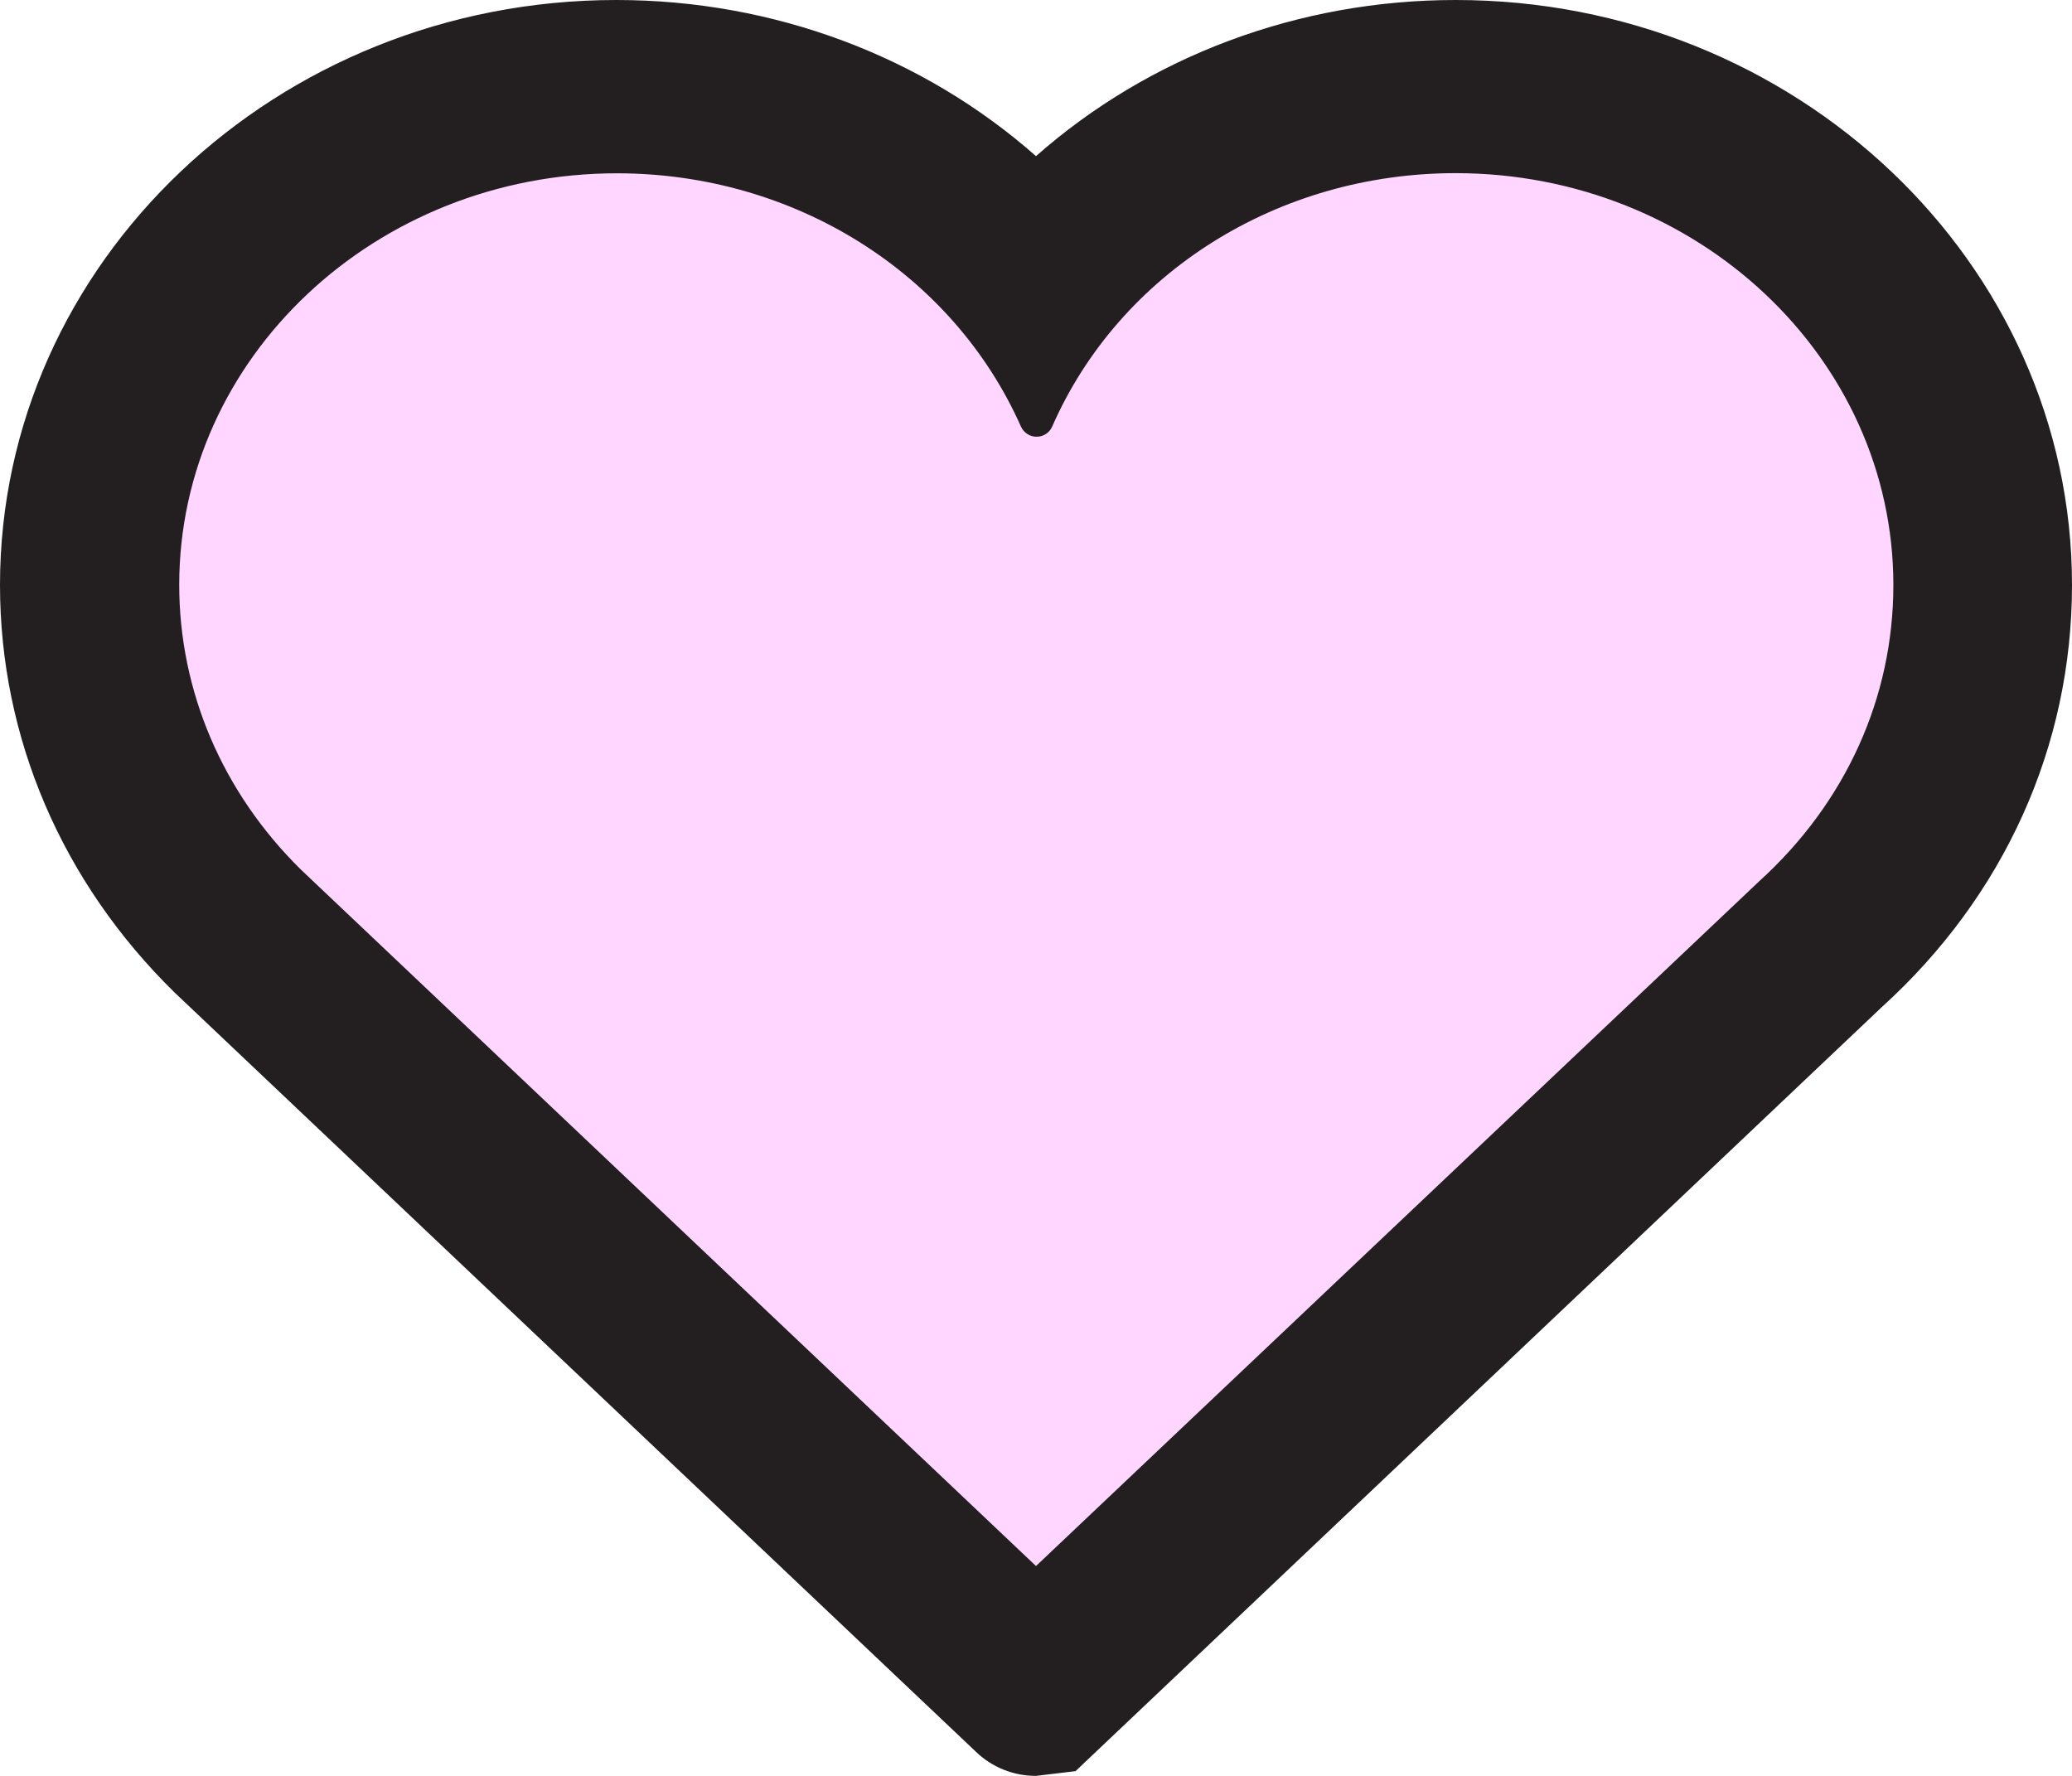 <svg version="1.1" xmlns="http://www.w3.org/2000/svg" xmlns:xlink="http://www.w3.org/1999/xlink" x="0px" y="0px" width="14px" height="12px" viewBox="0 0 14 12" style="enable-background:new 0 0 14 12;" xml:space="preserve">
	<path fill="#231f20" d="M9.836,0C8.773,0,7.765,0.38,7,1.055C6.235,0.38,5.227,0,4.164,0C1.868,0,0,1.773,0,3.953c0,1.03,0.417,2.006,1.179,2.753l5.415,5.131C6.703,11.942,6.847,12,7,12l0.267-0.032l5.448-5.163C13.543,6.054,14,5.041,14,3.953C14,1.773,12.132,0,9.836,0z M6.474,3.076C6.666,3.493,7.36,3.48,7.536,3.067c0.382-0.872,1.285-1.435,2.298-1.435c1.374,0,2.492,1.041,2.492,2.321c0,0.631-0.269,1.222-0.767,1.673L7,9.943L2.362,5.55C1.92,5.114,1.677,4.547,1.677,3.953c0-1.279,1.117-2.32,2.491-2.32C5.18,1.633,6.084,2.197,6.474,3.076z"/>
	<path fill="#ffd6ff" d="M12.793,3.953c0,0.762-0.323,1.474-0.91,2.005c0,0.001-0.001,0.001-0.002,0.002L7,10.582L2.033,5.876c-0.53-0.522-0.822-1.206-0.822-1.924c0-1.534,1.326-2.781,2.958-2.781c1.197,0,2.268,0.672,2.73,1.713c0.019,0.041,0.06,0.067,0.105,0.067c0.046,0,0.087-0.027,0.105-0.068C7.565,1.843,8.635,1.17,9.835,1.17C11.466,1.17,12.793,2.418,12.793,3.953z"/>
</svg>